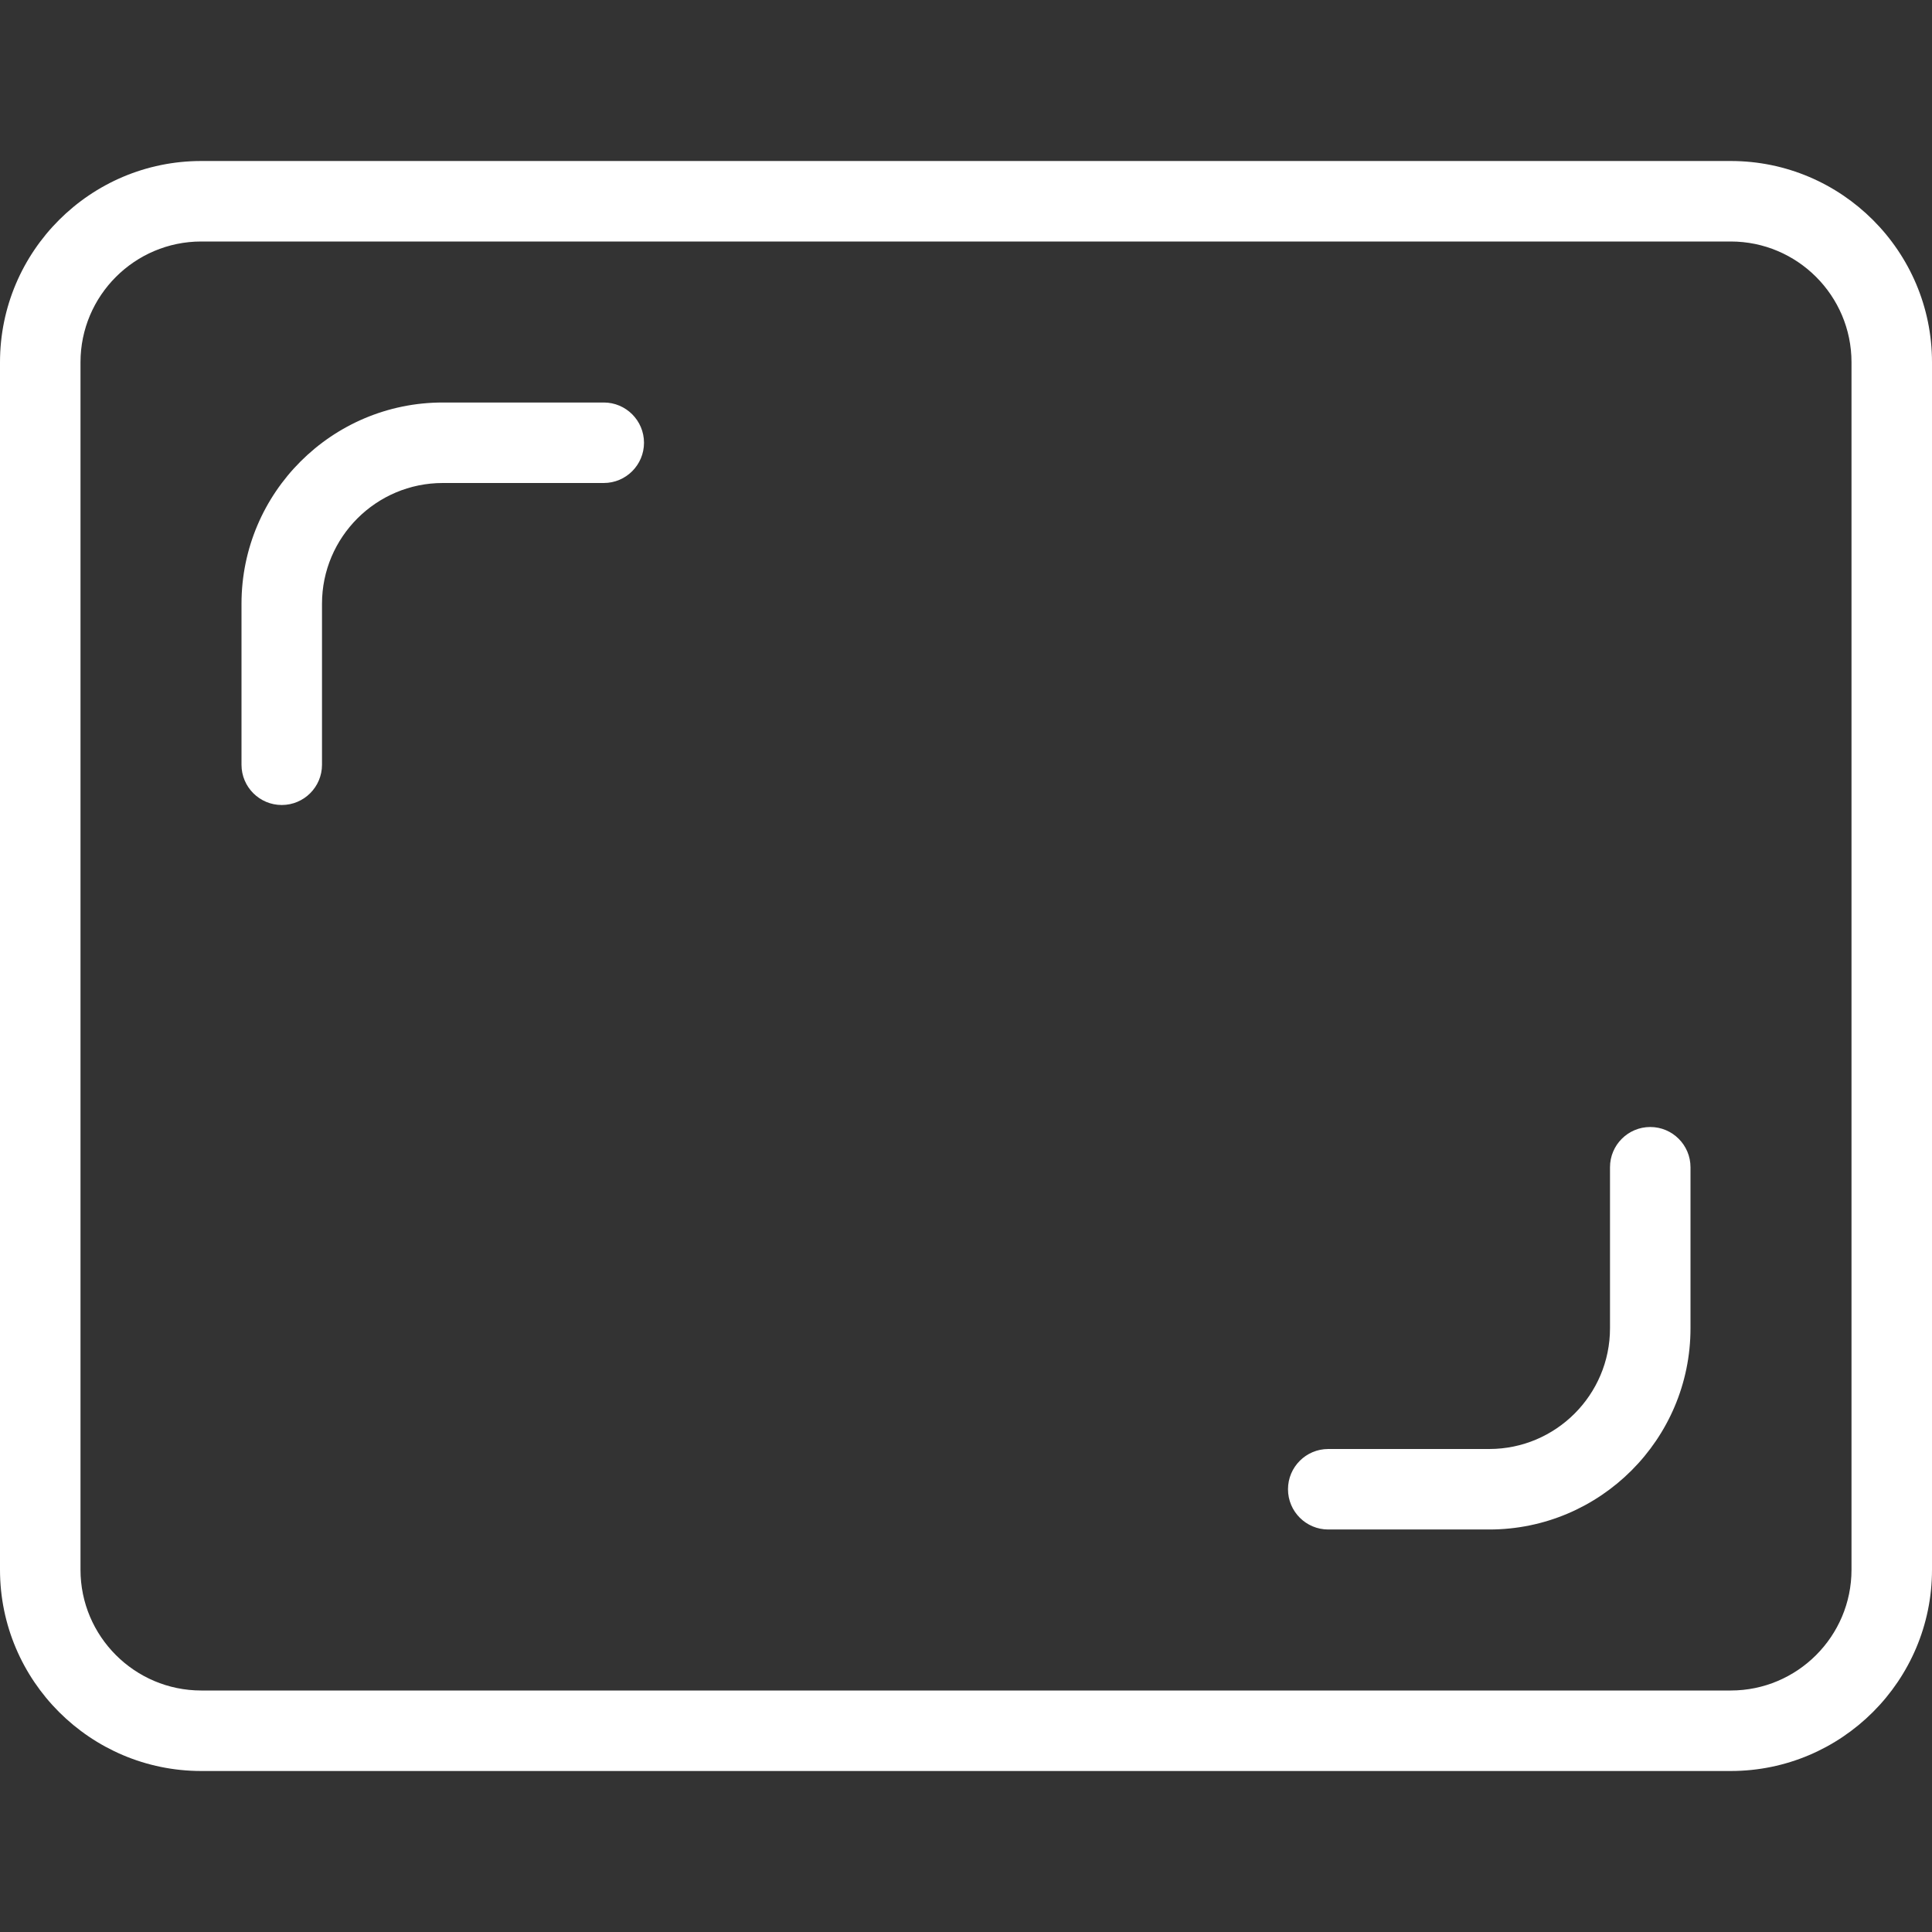<?xml version="1.0" encoding="UTF-8"?> <svg xmlns="http://www.w3.org/2000/svg" width="512" height="512" viewBox="0 0 512 512" fill="none"><rect x="0" y="0" width="512" height="512" fill="#333333" stroke="none"/> <g clip-path="url(#clip0_168:151)"> <path d="M458.667 469.333H53.333C23.936 469.333 0 445.419 0 416V96C0 66.581 23.936 42.667 53.333 42.667H458.667C488.064 42.667 512 66.581 512 96V416C512 445.419 488.064 469.333 458.667 469.333ZM53.333 64C35.691 64 21.333 78.357 21.333 96V416C21.333 433.643 35.691 448 53.333 448H458.667C476.309 448 490.667 433.643 490.667 416V96C490.667 78.357 476.309 64 458.667 64H53.333Z" fill="white"></path> <path d="M74.667 213.333C68.779 213.333 64 208.555 64 202.667V160C64 130.581 87.936 106.667 117.333 106.667H160C165.888 106.667 170.667 111.445 170.667 117.333C170.667 123.221 165.888 128 160 128H117.333C99.691 128 85.333 142.357 85.333 160V202.667C85.333 208.555 80.555 213.333 74.667 213.333Z" fill="white"></path> <path d="M394.667 405.333H352C346.112 405.333 341.333 400.555 341.333 394.667C341.333 388.779 346.112 384 352 384H394.667C412.309 384 426.667 369.643 426.667 352V309.333C426.667 303.445 431.445 298.667 437.333 298.667C443.221 298.667 448 303.445 448 309.333V352C448 381.419 424.064 405.333 394.667 405.333Z" fill="white"></path> </g> <defs> <clipPath id="clip0_168:151"> <rect width="512" height="512" fill="white"></rect> </clipPath> </defs> </svg> 